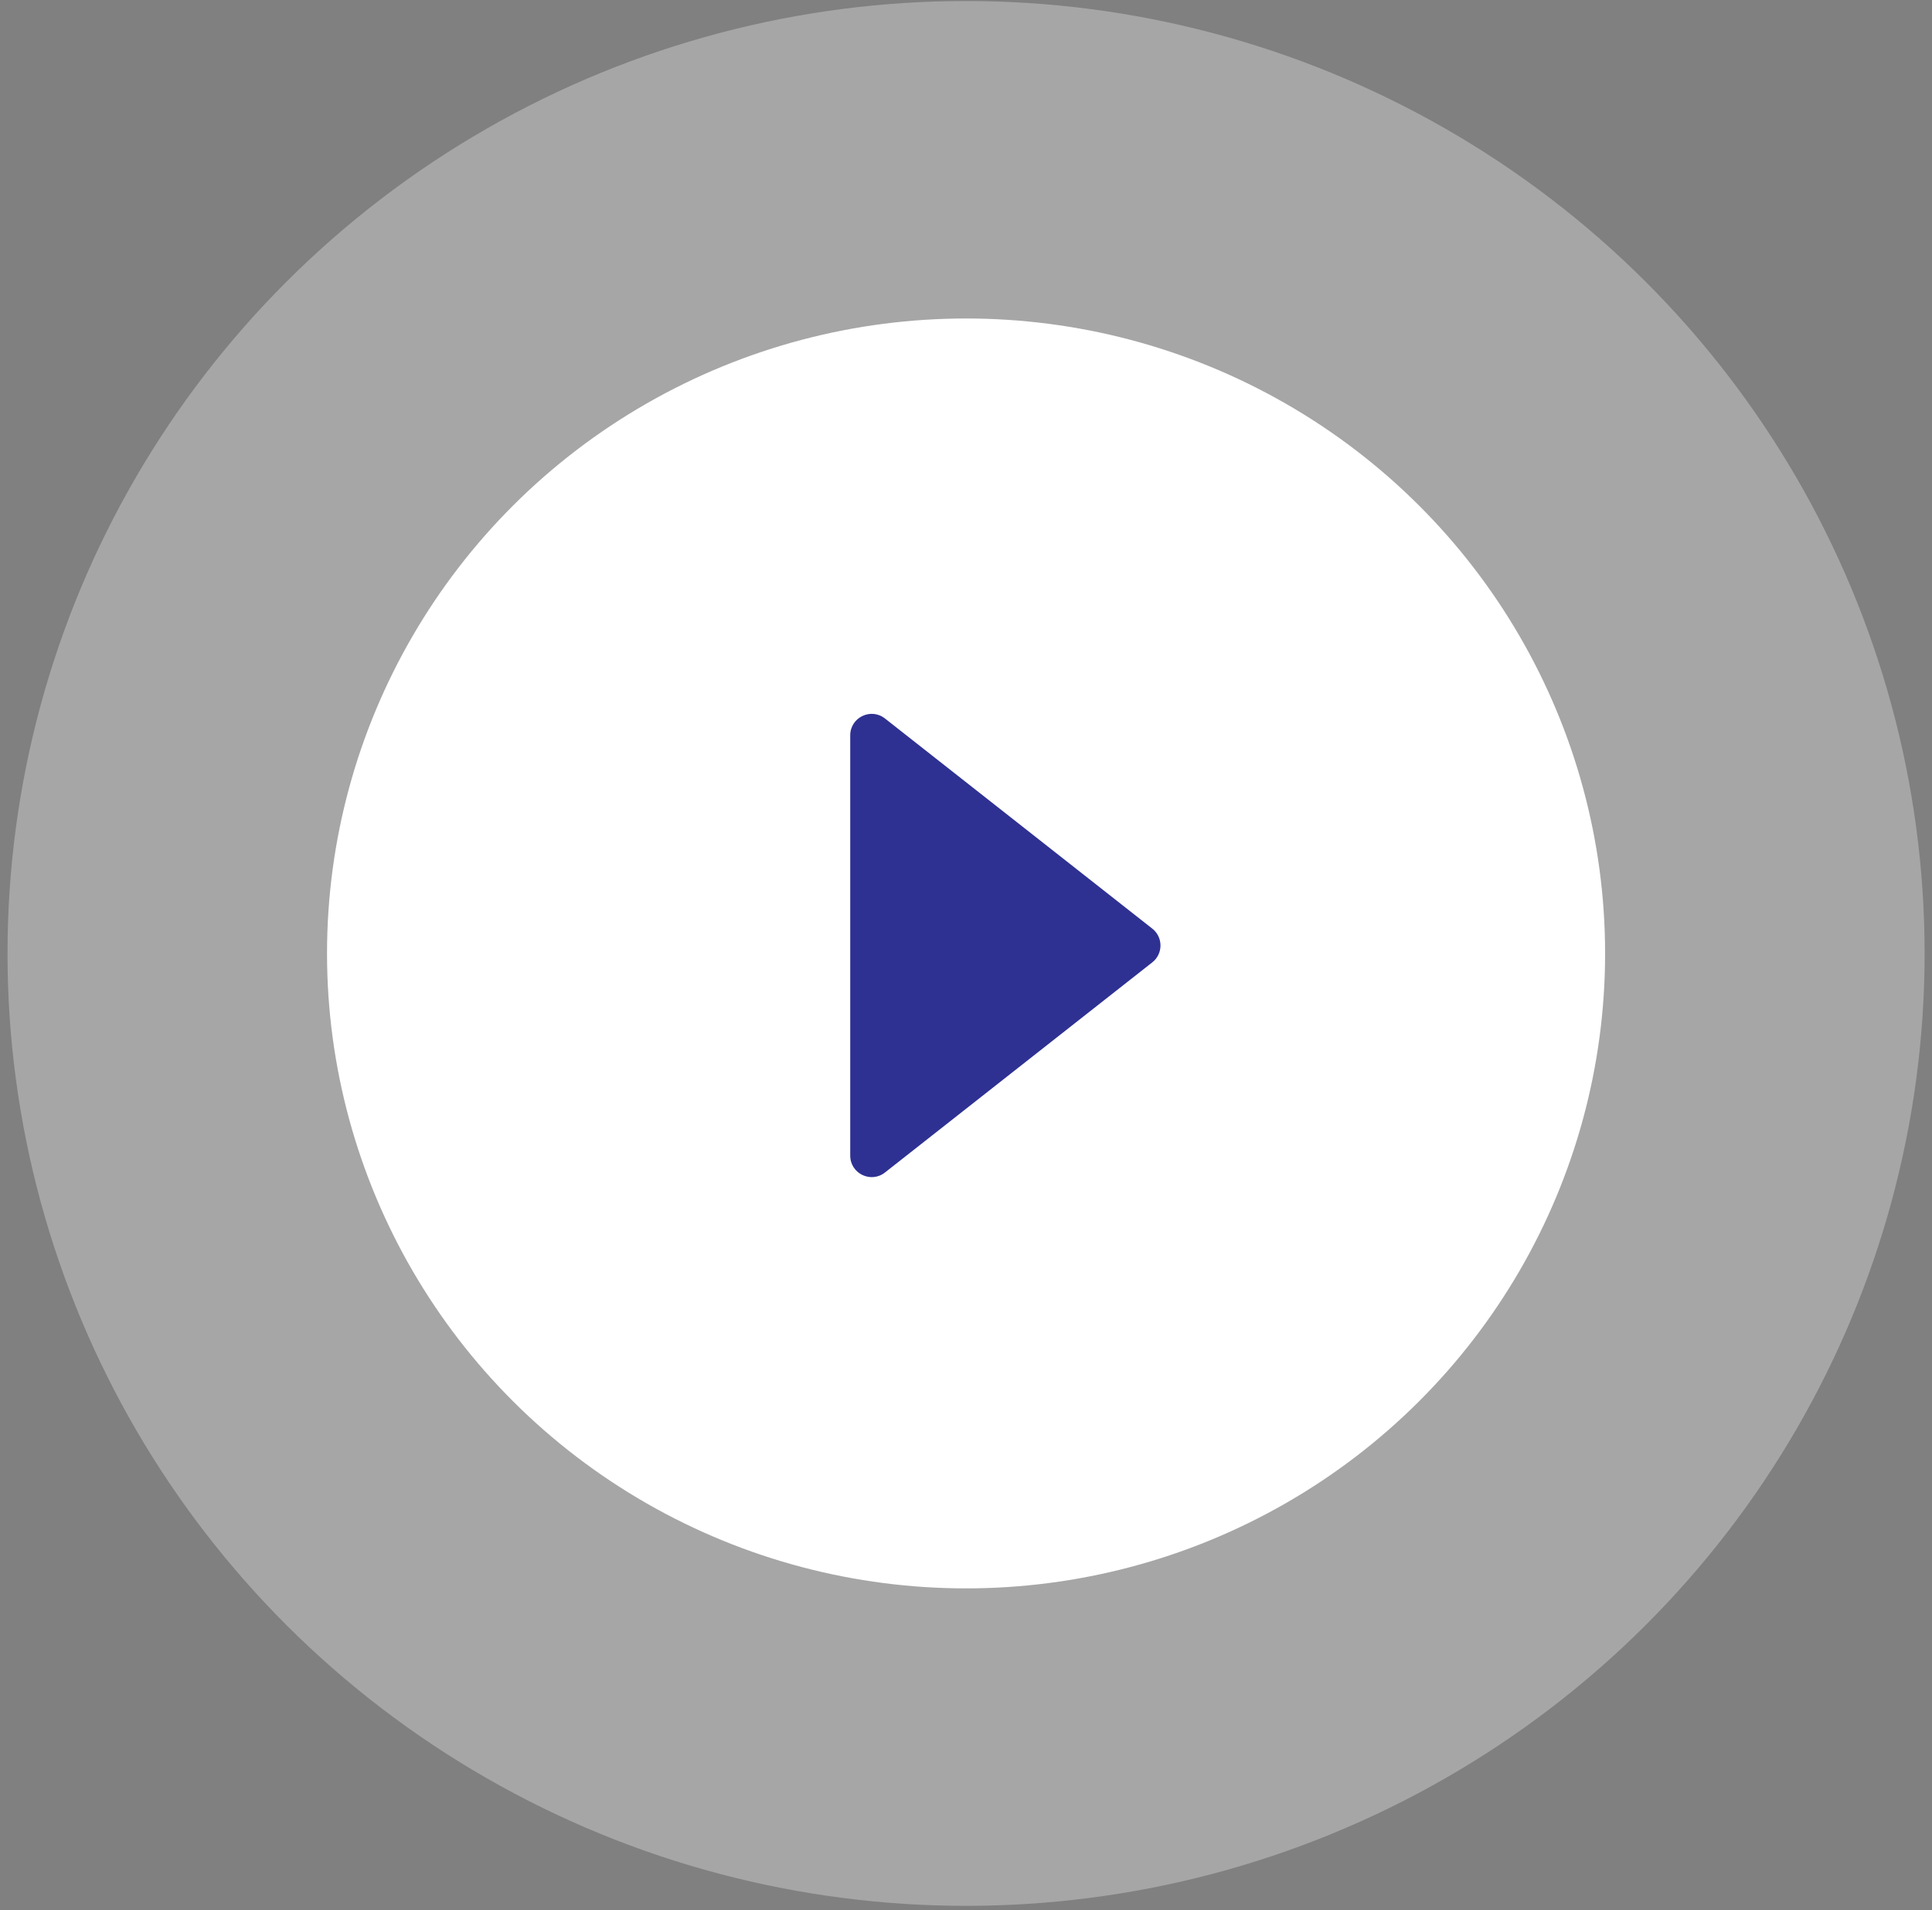<svg width="90" height="89" viewBox="0 0 90 89" fill="none" xmlns="http://www.w3.org/2000/svg">
<rect x="0" y="0" width="90" height="89" fill="#808080" stroke="none"/>
<ellipse cx="45.003" cy="44.423" rx="44.653" ry="44.376" fill="white" fill-opacity="0.3"/>
<ellipse cx="45.003" cy="44.423" rx="29.769" ry="29.584" fill="white"/>
<path d="M53.678 43.267C54.187 43.667 54.187 44.439 53.678 44.839L41.225 54.63C40.569 55.146 39.607 54.679 39.607 53.844V34.262C39.607 33.427 40.569 32.96 41.225 33.476L53.678 43.267Z" fill="#2E3192"/>
</svg>
